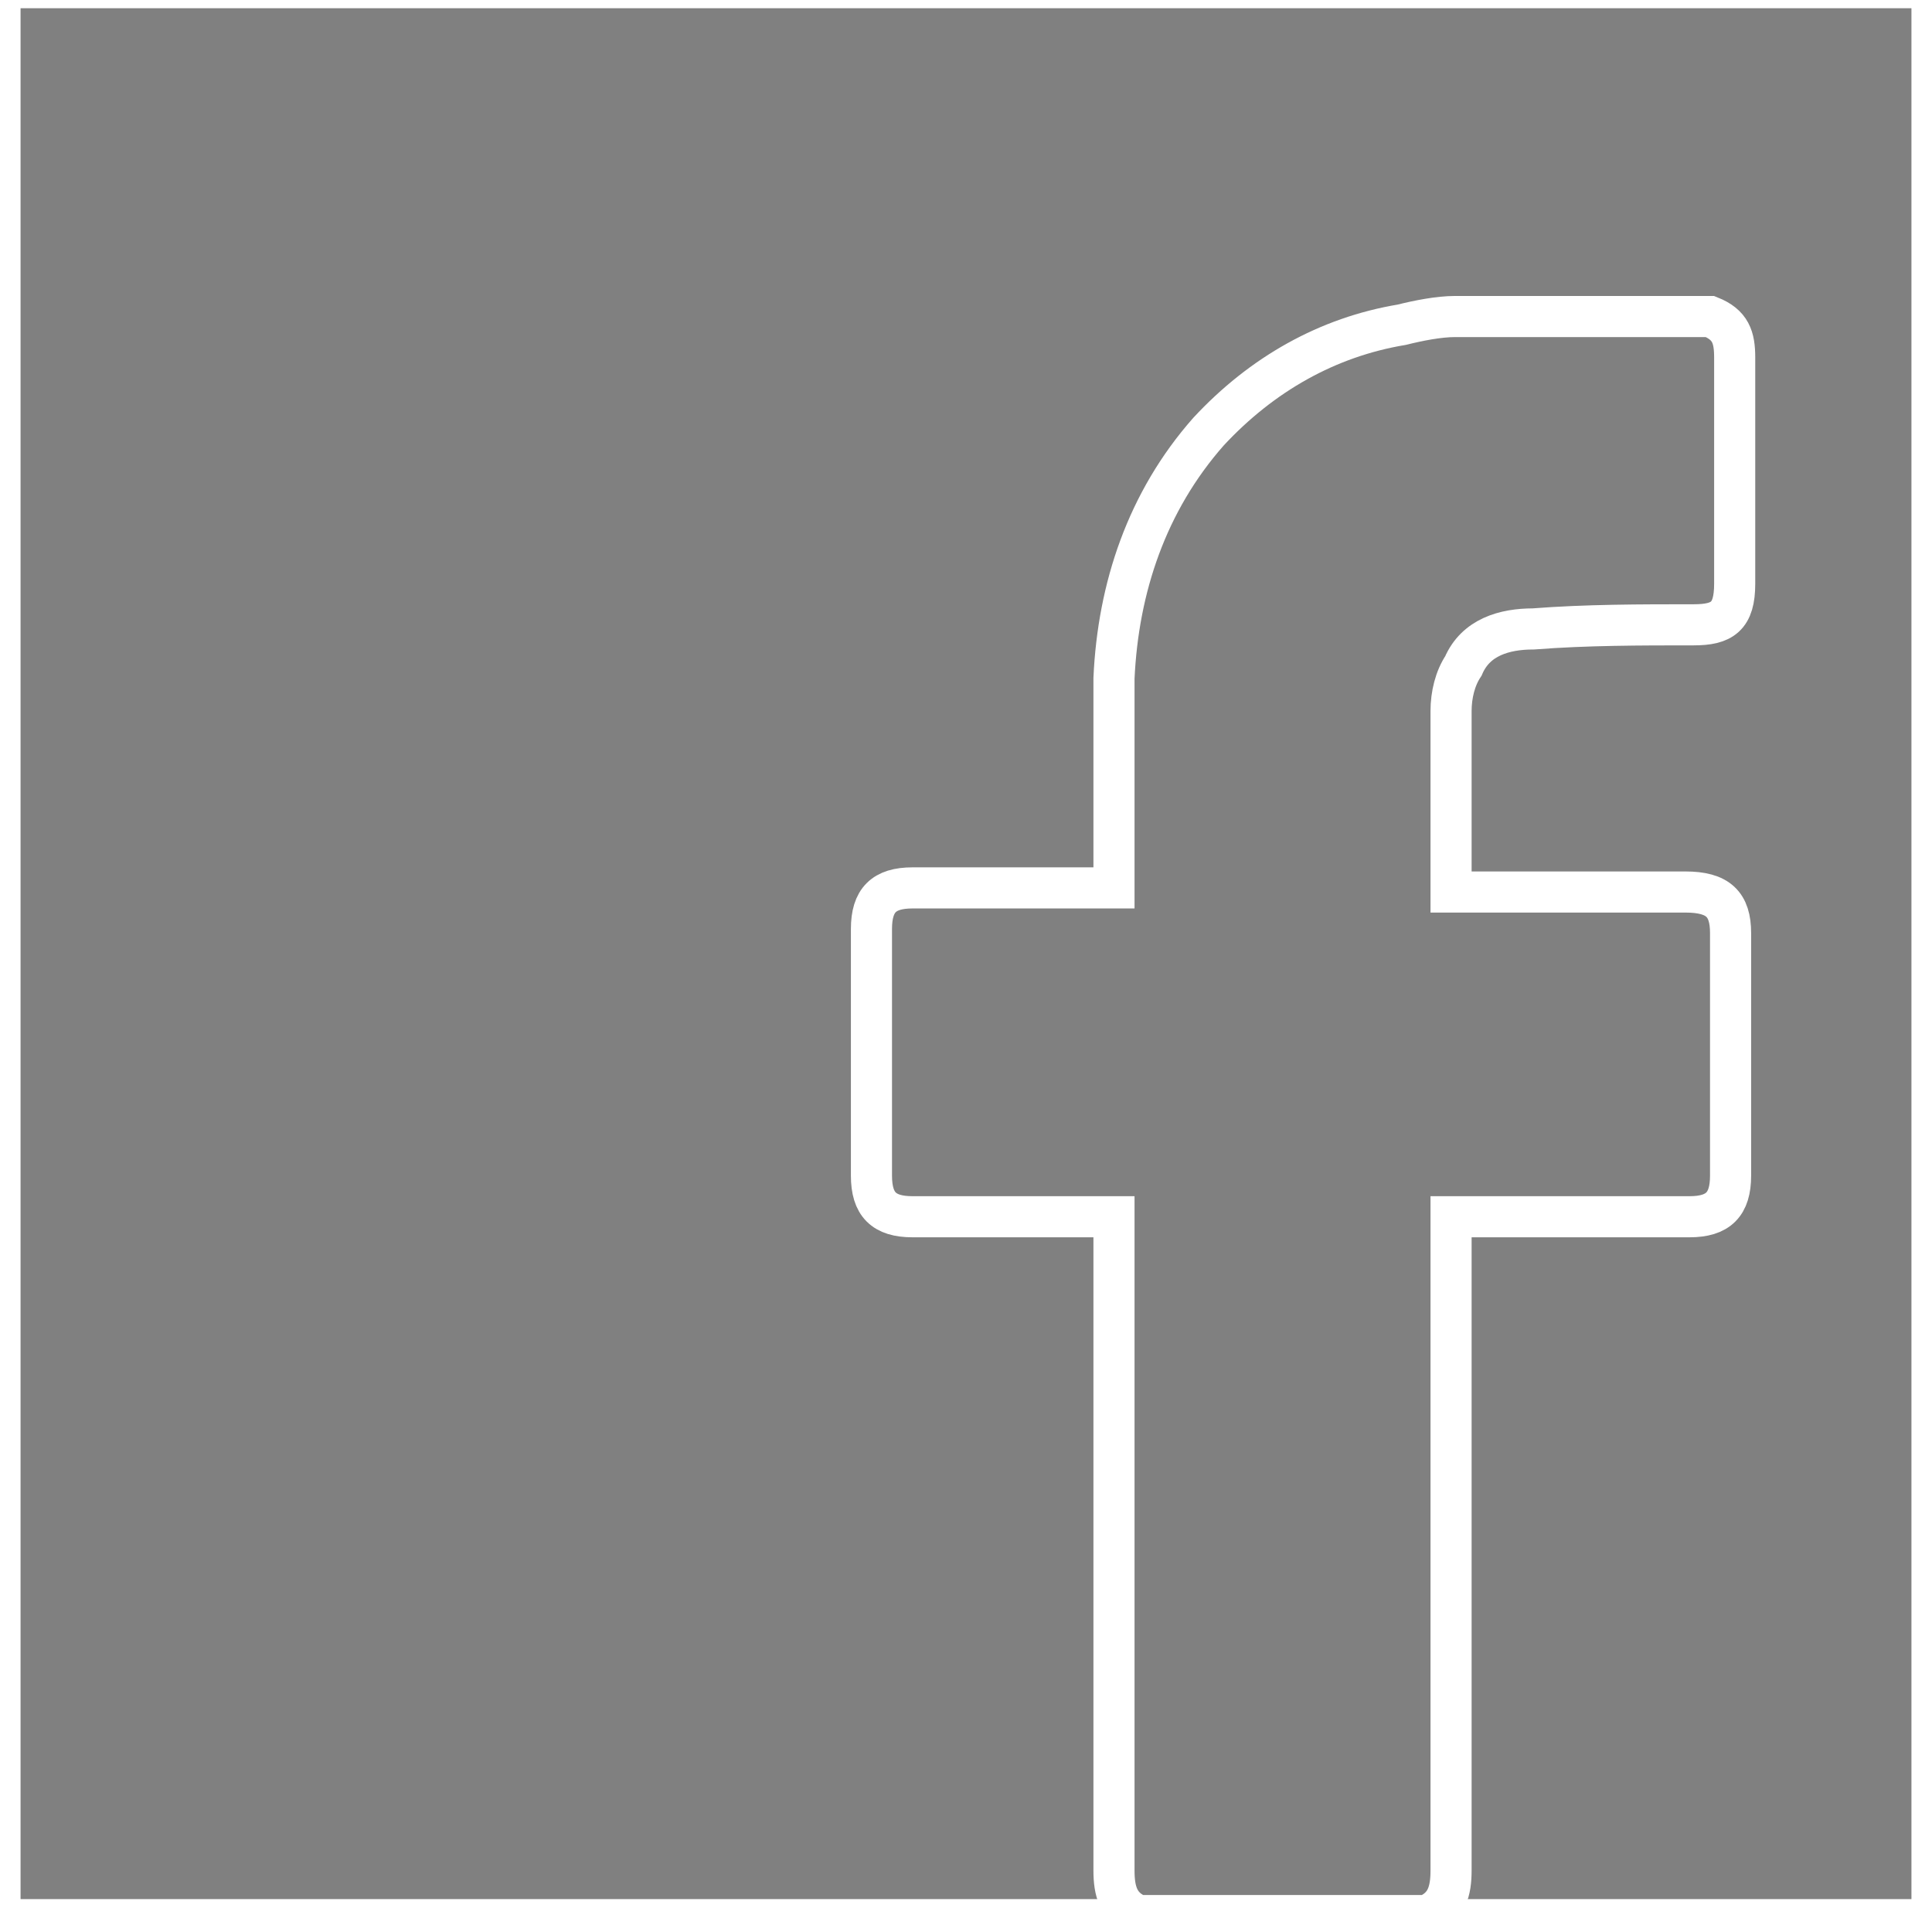 <?xml version="1.0" encoding="utf-8"?>
<!-- Generator: $$$/GeneralStr/196=Adobe Illustrator 27.6.0, SVG Export Plug-In . SVG Version: 6.00 Build 0)  -->
<svg version="1.1" id="Calque_1" xmlns="http://www.w3.org/2000/svg" xmlns:xlink="http://www.w3.org/1999/xlink" x="0px" y="0px"
	 viewBox="0 0 47 47" style="enable-background:new 0 0 47 47;" xml:space="preserve">
<rect x="0" y="0" width="47" height="47" fill="#808080" stroke="none"/>
<style type="text/css">
	.st0{fill:none;stroke:#FFFFFF;stroke-miterlimit:10;}
</style>
<rect y="-0.3" class="st0" width="47" height="47"/>
<path class="st0" d="M41.6,7.7c0.5,0.2,0.6,0.5,0.6,1c0,1.8,0,3.7,0,5.5c0,0.8-0.3,1-1,1c-1.3,0-2.6,0-3.9,0.1
	c-0.7,0-1.4,0.2-1.7,0.9c-0.2,0.3-0.3,0.7-0.3,1.1c0,1.4,0,2.9,0,4.4c0.1,0,0.3,0,0.4,0c1.8,0,3.5,0,5.3,0c0.8,0,1.1,0.3,1.1,1
	c0,2,0,4,0,5.9c0,0.7-0.3,1-1,1c-1.8,0-3.5,0-5.3,0c-0.1,0-0.3,0-0.5,0c0,0.2,0,0.3,0,0.5c0,5.1,0,10.3,0,15.4
	c0,0.5-0.1,0.9-0.6,1.1c-2.3,0-4.7,0-7,0c-0.5-0.2-0.6-0.6-0.6-1.1c0-5.1,0-10.3,0-15.4c0-0.2,0-0.3,0-0.5c-0.2,0-0.3,0-0.4,0
	c-1.5,0-3,0-4.5,0c-0.7,0-1-0.3-1-1c0-2,0-4,0-6c0-0.7,0.3-1,1-1c1.5,0,2.9,0,4.4,0c0.1,0,0.3,0,0.5,0c0-0.2,0-0.3,0-0.4
	c0-1.6,0-3.2,0-4.7c0.1-2.2,0.8-4.3,2.3-6c1.3-1.4,2.9-2.3,4.7-2.6c0.4-0.1,0.9-0.2,1.3-0.2C37.5,7.7,39.5,7.7,41.6,7.7z"/>
<rect x="-95.6" y="-2" width="36.7" height="30.7"/>
</svg>
